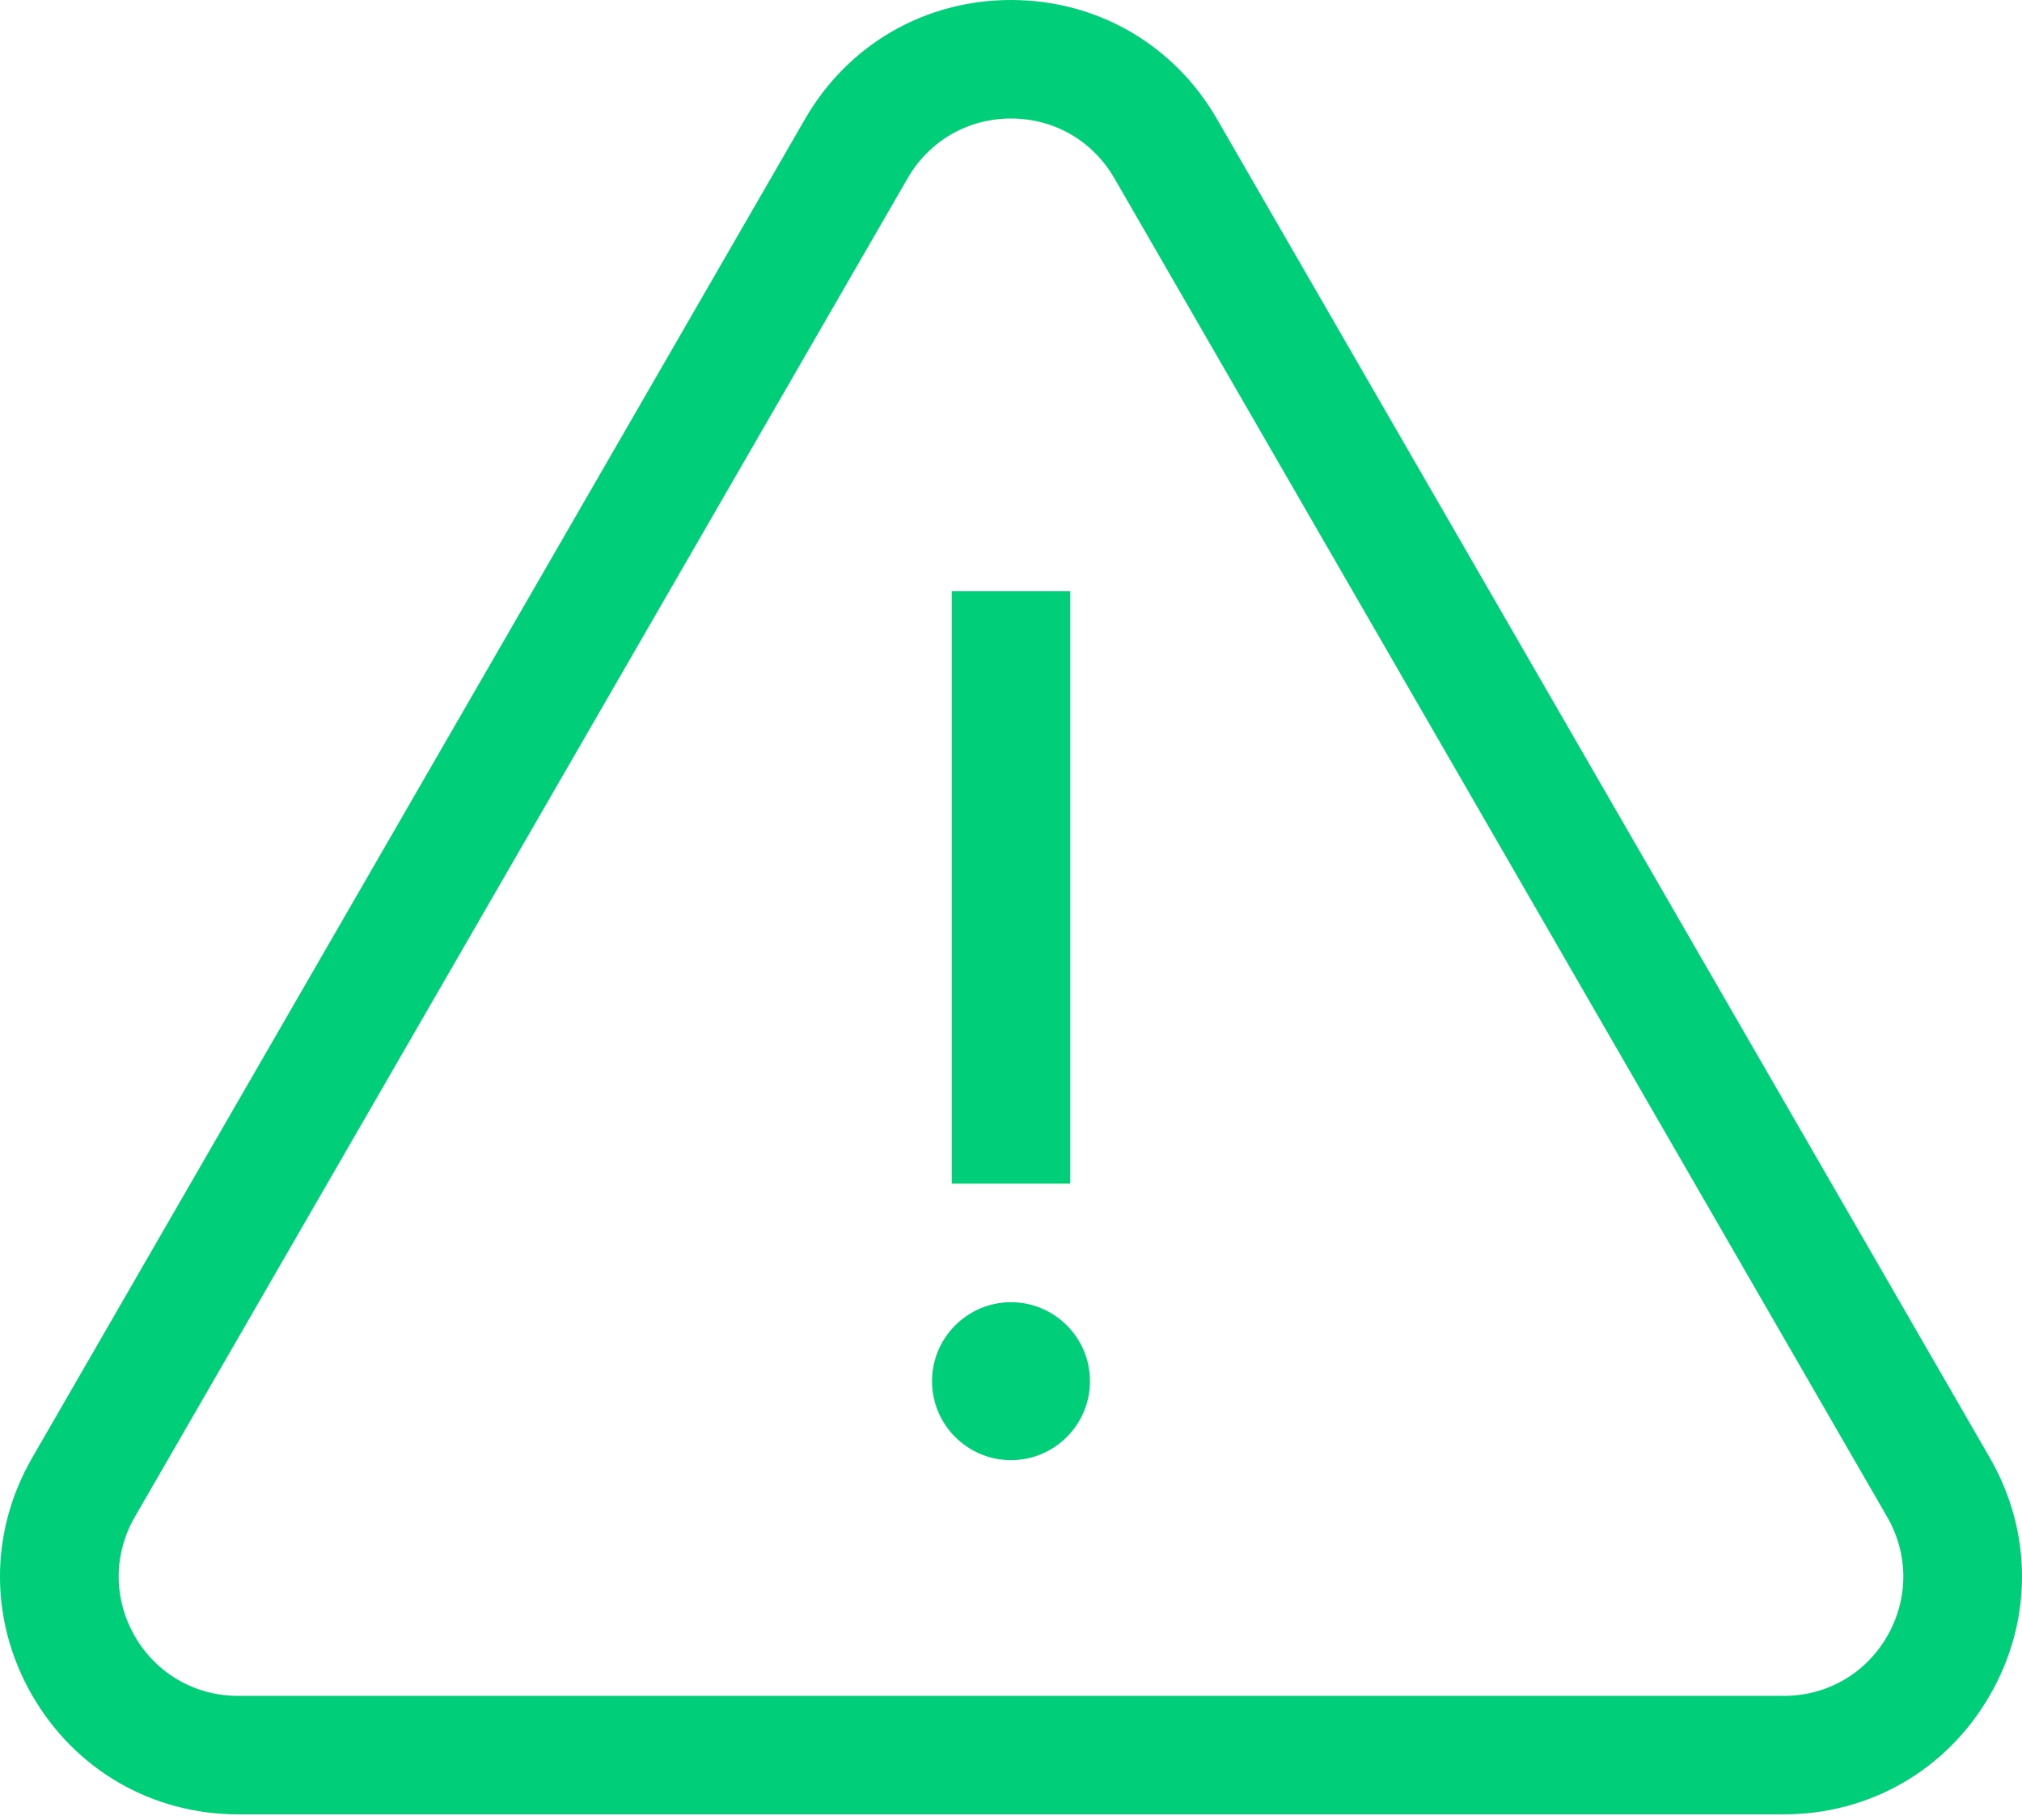 <svg width="40" height="36" viewBox="0 0 40 36" fill="none" xmlns="http://www.w3.org/2000/svg">
<path d="M39.362 28.833L24.073 2.352C23.223 0.879 21.7 0 20 0C18.3 0 16.777 0.879 15.927 2.352L0.638 28.833C-0.213 30.306 -0.213 32.064 0.638 33.536C1.488 35.009 3.011 35.888 4.711 35.888H35.289C36.989 35.888 38.512 35.009 39.362 33.536C40.213 32.064 40.213 30.306 39.362 28.833ZM37.333 32.365C36.906 33.104 36.142 33.545 35.289 33.545H4.711C3.858 33.545 3.094 33.104 2.667 32.365C2.241 31.626 2.241 30.744 2.667 30.005L17.956 3.524C18.383 2.785 19.147 2.344 20 2.344C20.853 2.344 21.617 2.785 22.044 3.524L37.333 30.005C37.759 30.744 37.759 31.626 37.333 32.365Z" fill="#00CE78"/>
<path d="M21.171 11.695H18.828V23.413H21.171V11.695Z" fill="#00CE78"/>
<path d="M20 25.758C19.139 25.758 18.438 26.459 18.438 27.32C18.438 28.182 19.139 28.882 20 28.882C20.861 28.882 21.562 28.182 21.562 27.32C21.562 26.459 20.861 25.758 20 25.758Z" fill="#00CE78"/>
</svg>
